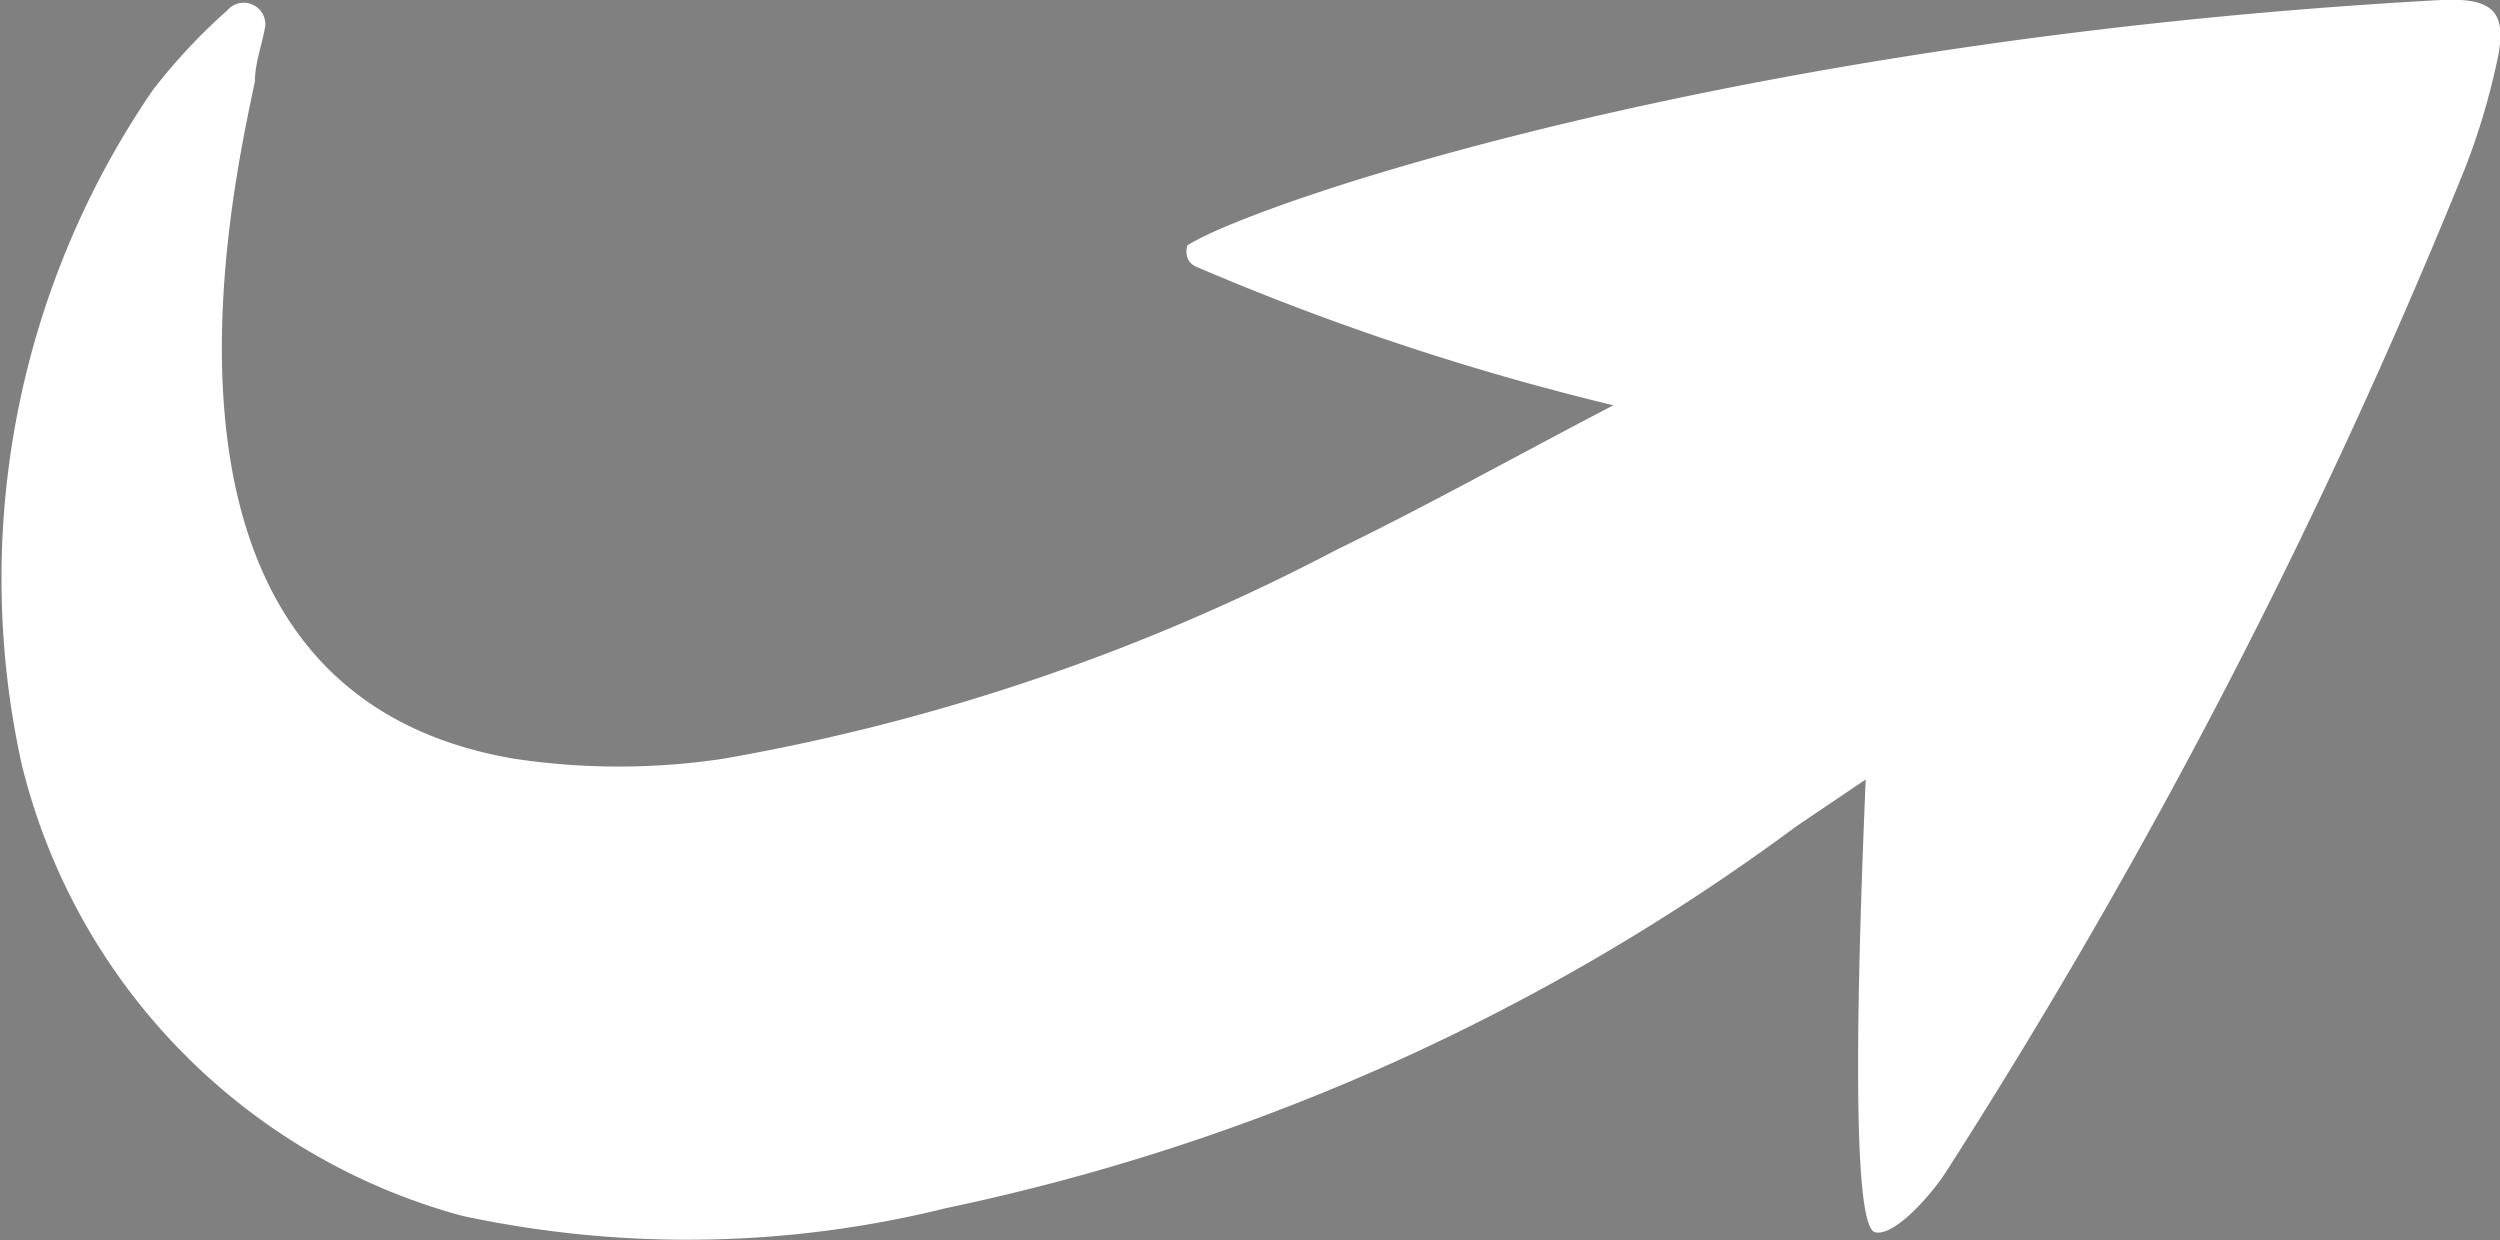 <svg id="Layer_1" data-name="Layer 1" xmlns="http://www.w3.org/2000/svg" viewBox="0 0 28.93 14.35"><rect x="0" y="0" width="28.93" height="14.35" fill="#808080" stroke="none"/><defs><style>.cls-1{fill:#fff;}</style></defs><path class="cls-1" d="M28.3,2.22c-8.22.45-13.77,2.36-14.51,2.84,0,0-.06.18.11.25a30.19,30.19,0,0,0,4.82,1.6c-1.17.61-2.17,1.17-3.2,1.67A24.2,24.2,0,0,1,8.42,11,8.12,8.12,0,0,1,6,11C1.41,10.22,2.73,4.46,3,3.16c0-.21.08-.41.12-.64a.25.25,0,0,0-.44-.18,6.79,6.79,0,0,0-.86.92A10,10,0,0,0,.3,11.06a7.18,7.18,0,0,0,5.1,5.23A12.43,12.43,0,0,0,11,16.2a25.24,25.24,0,0,0,9.84-4.42l.8-.54c-.14,3.3-.12,5.19.11,5.24s.66-.45.82-.7a70.61,70.61,0,0,0,6-11.6A7.91,7.91,0,0,0,28.93,3C29.08,2.38,28.94,2.19,28.3,2.22Z" transform="translate(-0.05 -2.22)"/><path d="M-32.74,5.85" transform="translate(-0.05 -2.22)"/></svg>